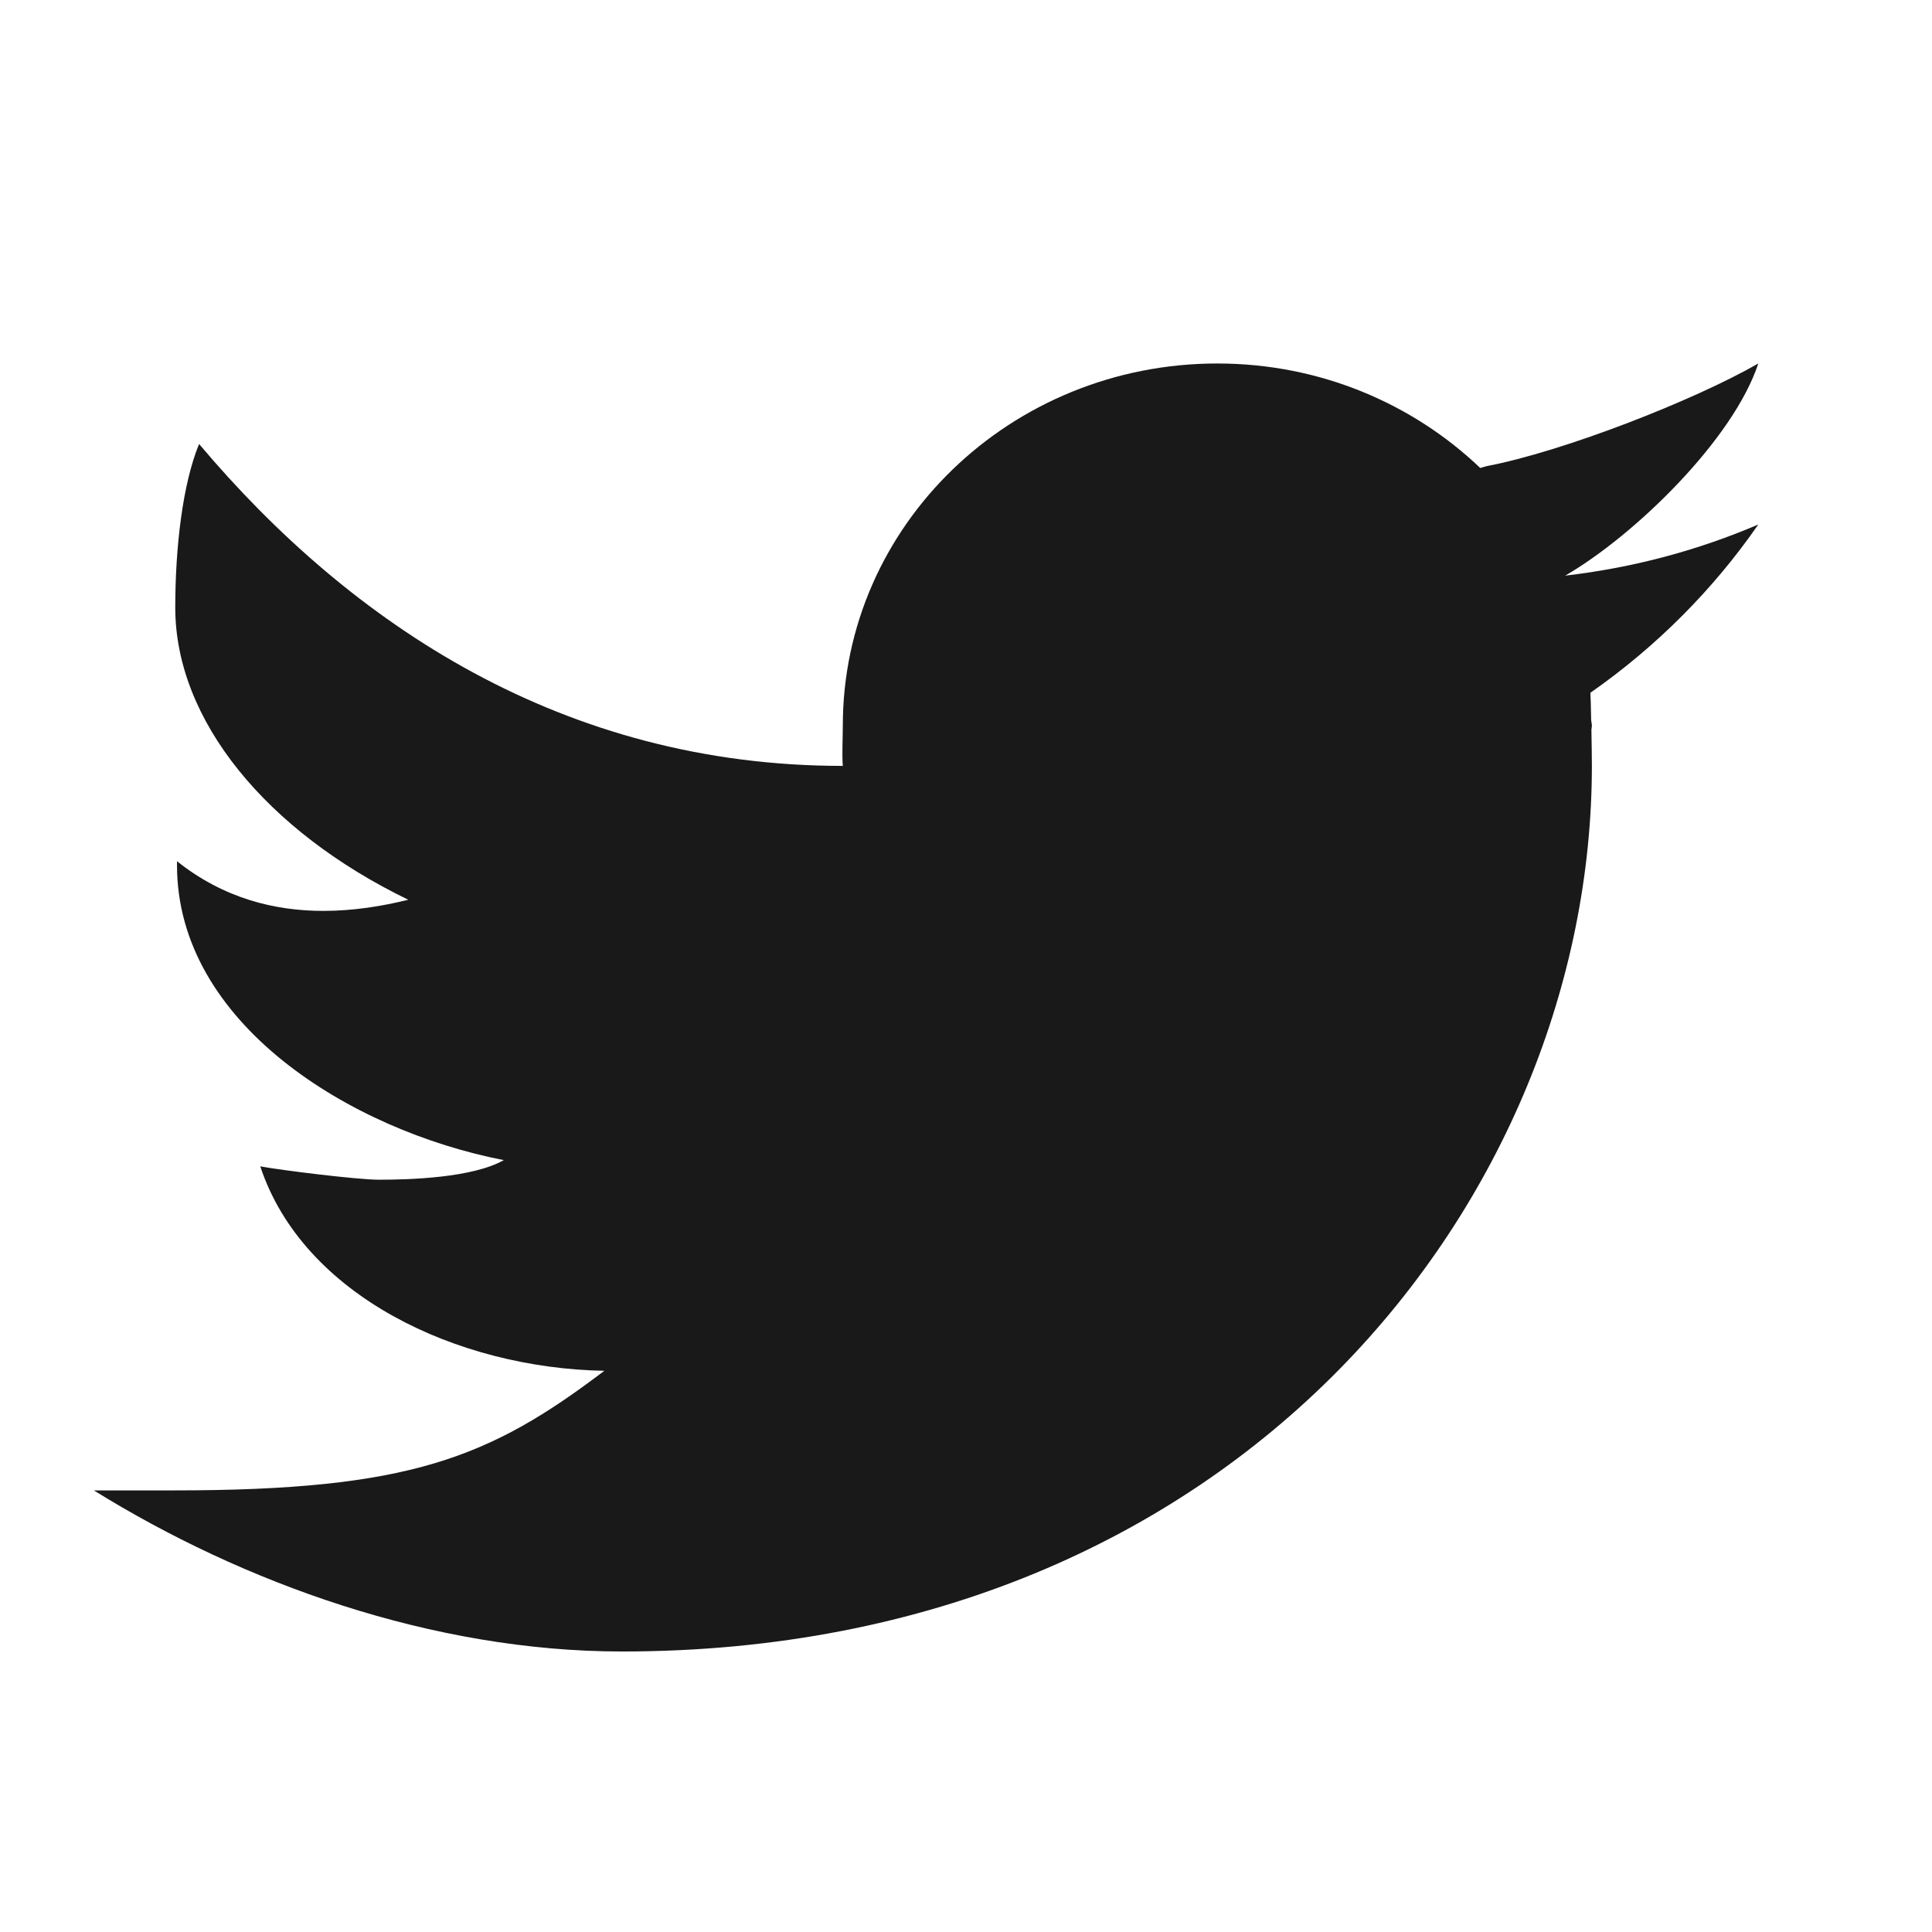 <svg width="21" height="21" viewBox="0 0 21 21" fill="none" xmlns="http://www.w3.org/2000/svg">
<path fill-rule="evenodd" clip-rule="evenodd" d="M19.112 3.951C18.406 4.356 16.991 4.908 16.158 5.067C16.134 5.073 16.114 5.081 16.09 5.087C15.355 4.386 14.347 3.951 13.232 3.951C10.984 3.951 9.161 5.714 9.161 7.888C9.161 8.003 9.151 8.213 9.161 8.325C6.128 8.325 3.819 6.789 2.164 4.826C1.984 5.263 1.905 5.954 1.905 6.604C1.905 7.829 2.896 9.033 4.438 9.78C4.154 9.85 3.841 9.901 3.515 9.901C2.99 9.901 2.433 9.767 1.924 9.361C1.924 9.376 1.924 9.39 1.924 9.406C1.924 11.119 3.804 12.285 5.476 12.61C5.136 12.803 4.453 12.823 4.119 12.823C3.884 12.823 3.051 12.719 2.829 12.678C3.294 14.083 4.971 14.872 6.569 14.9C5.319 15.848 4.452 16.2 1.892 16.2H1.02C2.637 17.203 4.697 17.951 6.761 17.951C13.482 17.951 17.303 12.996 17.303 8.325C17.303 8.25 17.301 8.093 17.298 7.934C17.298 7.919 17.303 7.904 17.303 7.888C17.303 7.864 17.295 7.842 17.295 7.818C17.293 7.699 17.29 7.588 17.287 7.53C18.002 7.031 18.622 6.409 19.112 5.701C18.456 5.982 17.752 6.171 17.013 6.257C17.768 5.82 18.84 4.777 19.112 3.951Z" fill="#191919"/>
</svg>
